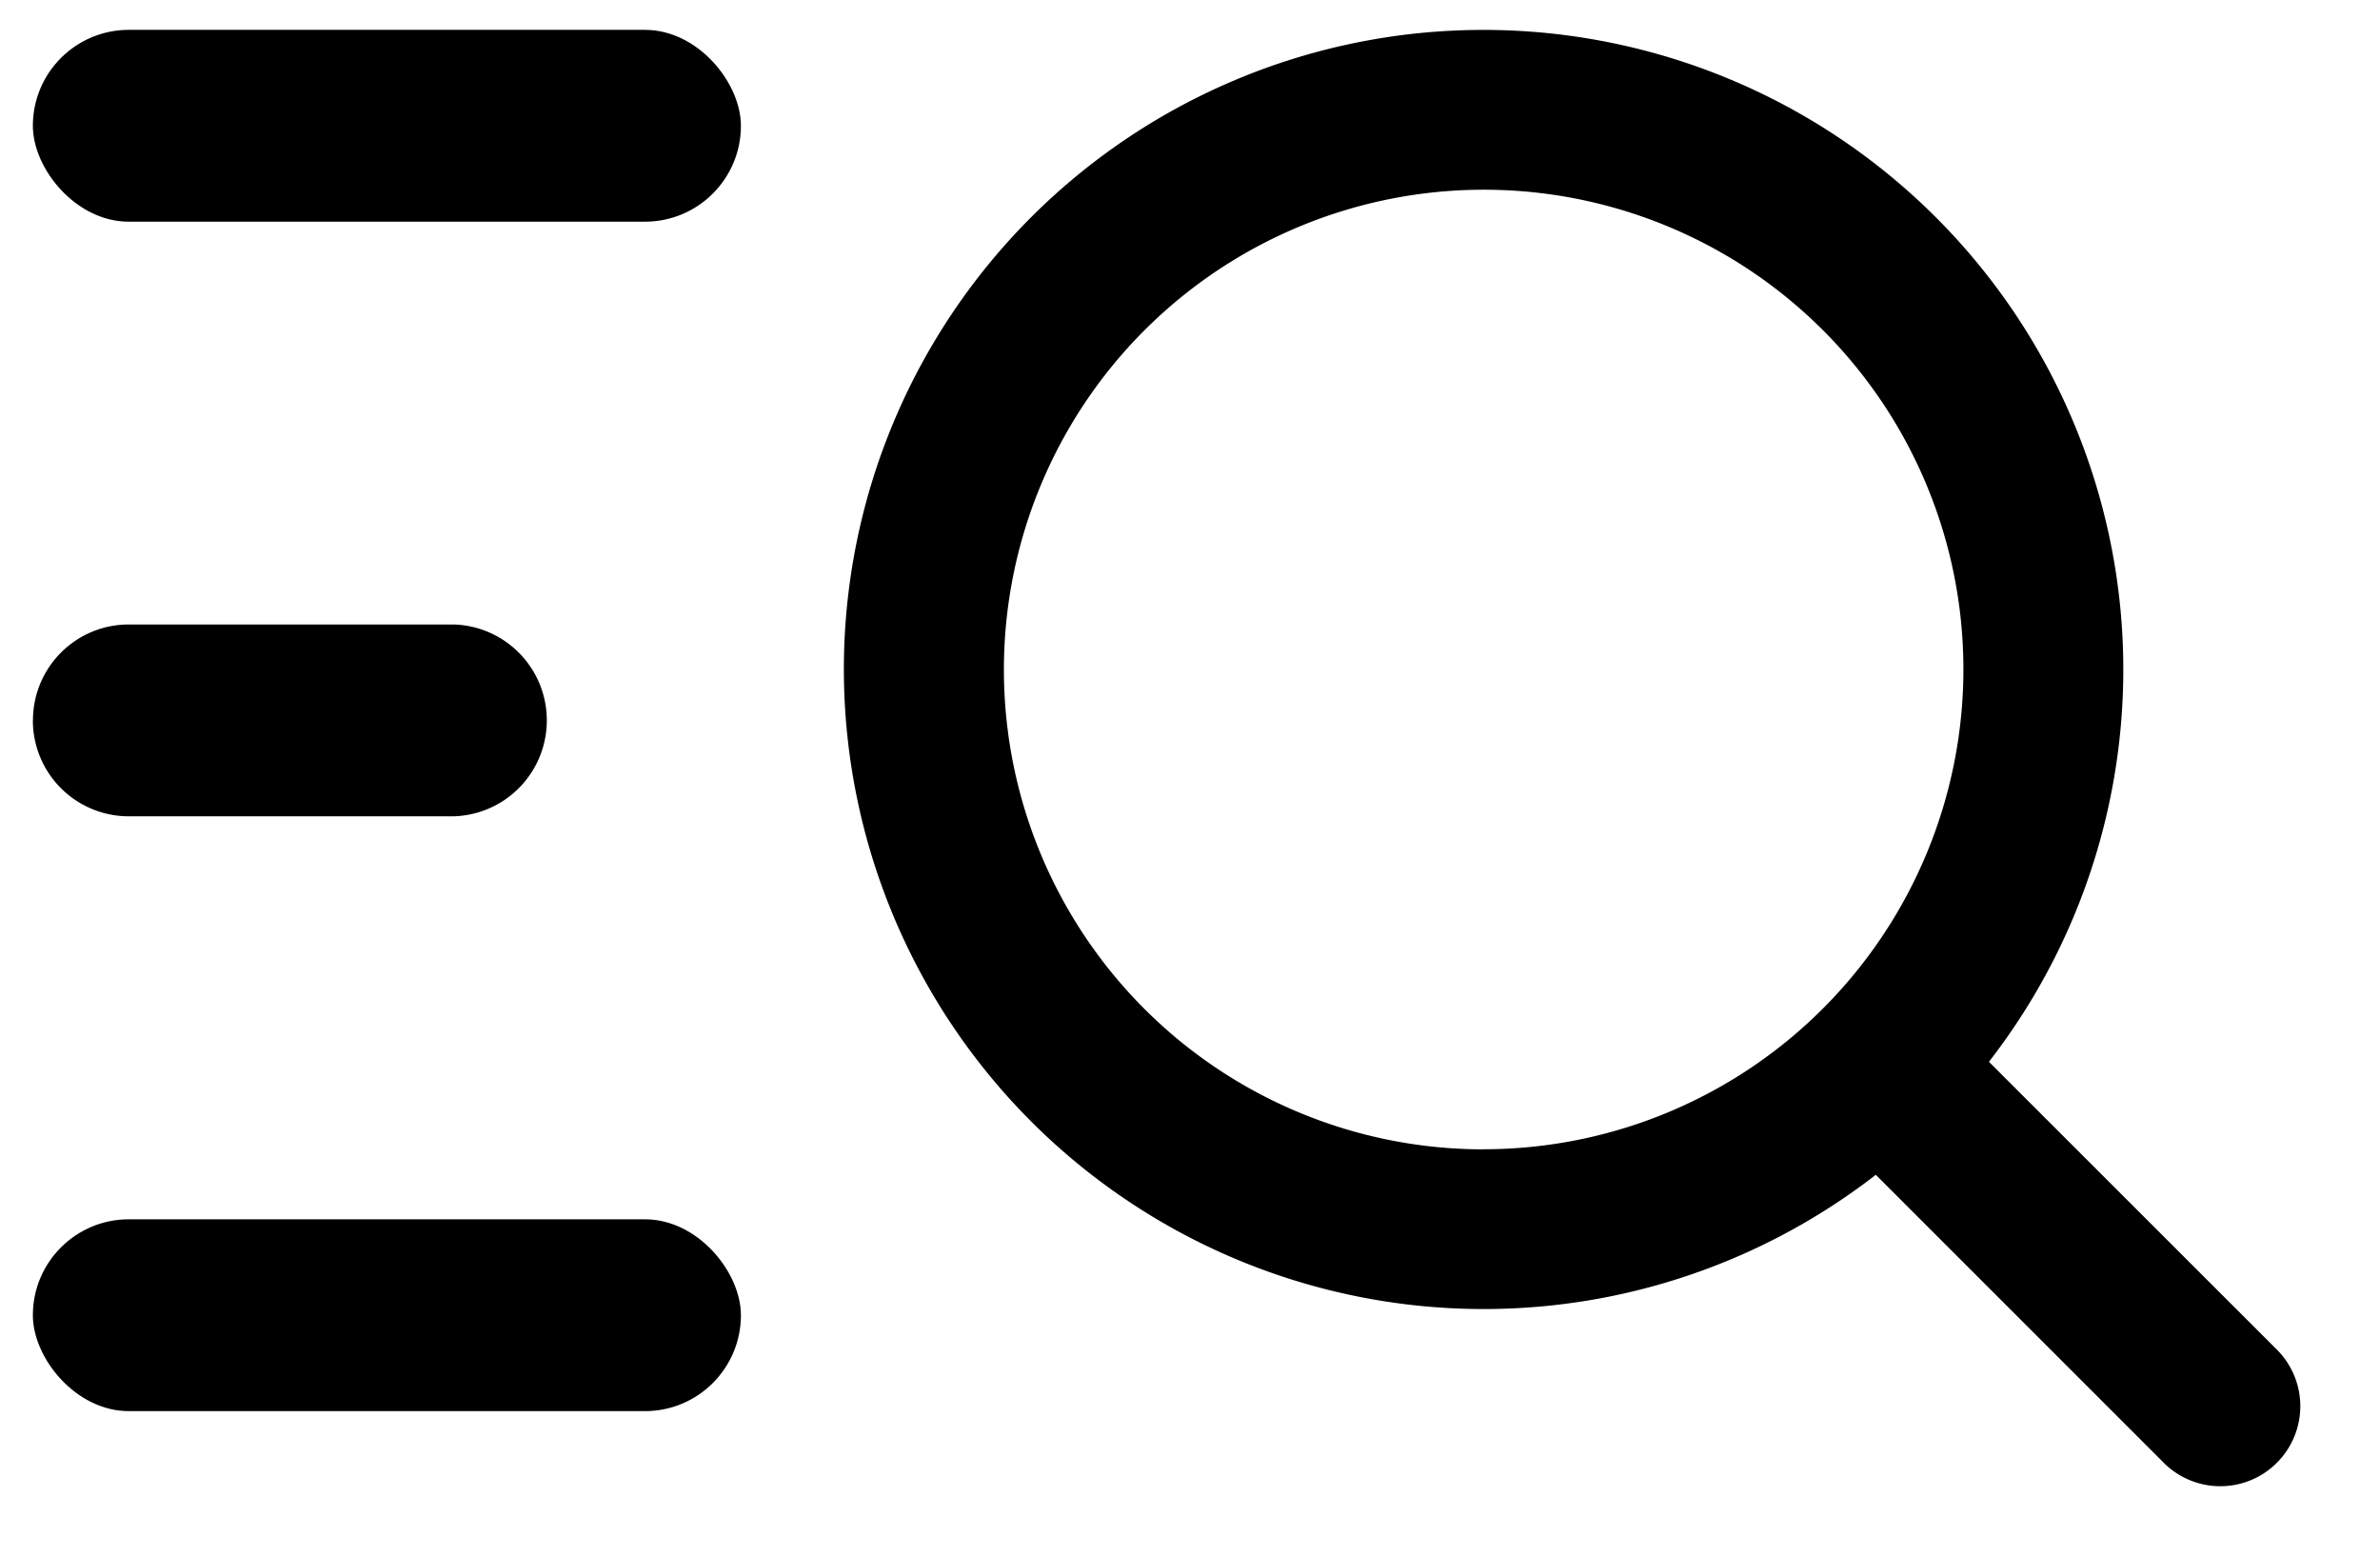 <svg xmlns="http://www.w3.org/2000/svg" fill="none" viewBox="0 0 26 17">
  <path fill="currentColor" d="M16.207 12.551a5.243 5.243 0 0 0 5.242-5.24 5.238 5.238 0 0 0-5.242-5.239 5.242 5.242 0 0 0-5.24 5.24 5.239 5.239 0 0 0 5.24 5.24Zm5.521-.955 3.128 3.126a.874.874 0 1 1-1.237 1.234l-3.127-3.126a6.99 6.99 0 0 1-11.27-5.738A6.985 6.985 0 0 1 15.988.33a6.99 6.99 0 0 1 7.177 6.327 6.985 6.985 0 0 1-1.438 4.94h.001Z"/>
  <rect width="7.735" height="2.095" x=".359" y=".326" fill="currentColor" rx="1.048"/>
  <path fill="currentColor" d="M.36 7.868c0-.579.468-1.048 1.047-1.048h3.551a1.048 1.048 0 0 1 0 2.095H1.407A1.048 1.048 0 0 1 .359 7.868Z"/>
  <rect width="7.735" height="2.095" x=".359" y="13.316" fill="currentColor" rx="1.048"/>
</svg>
